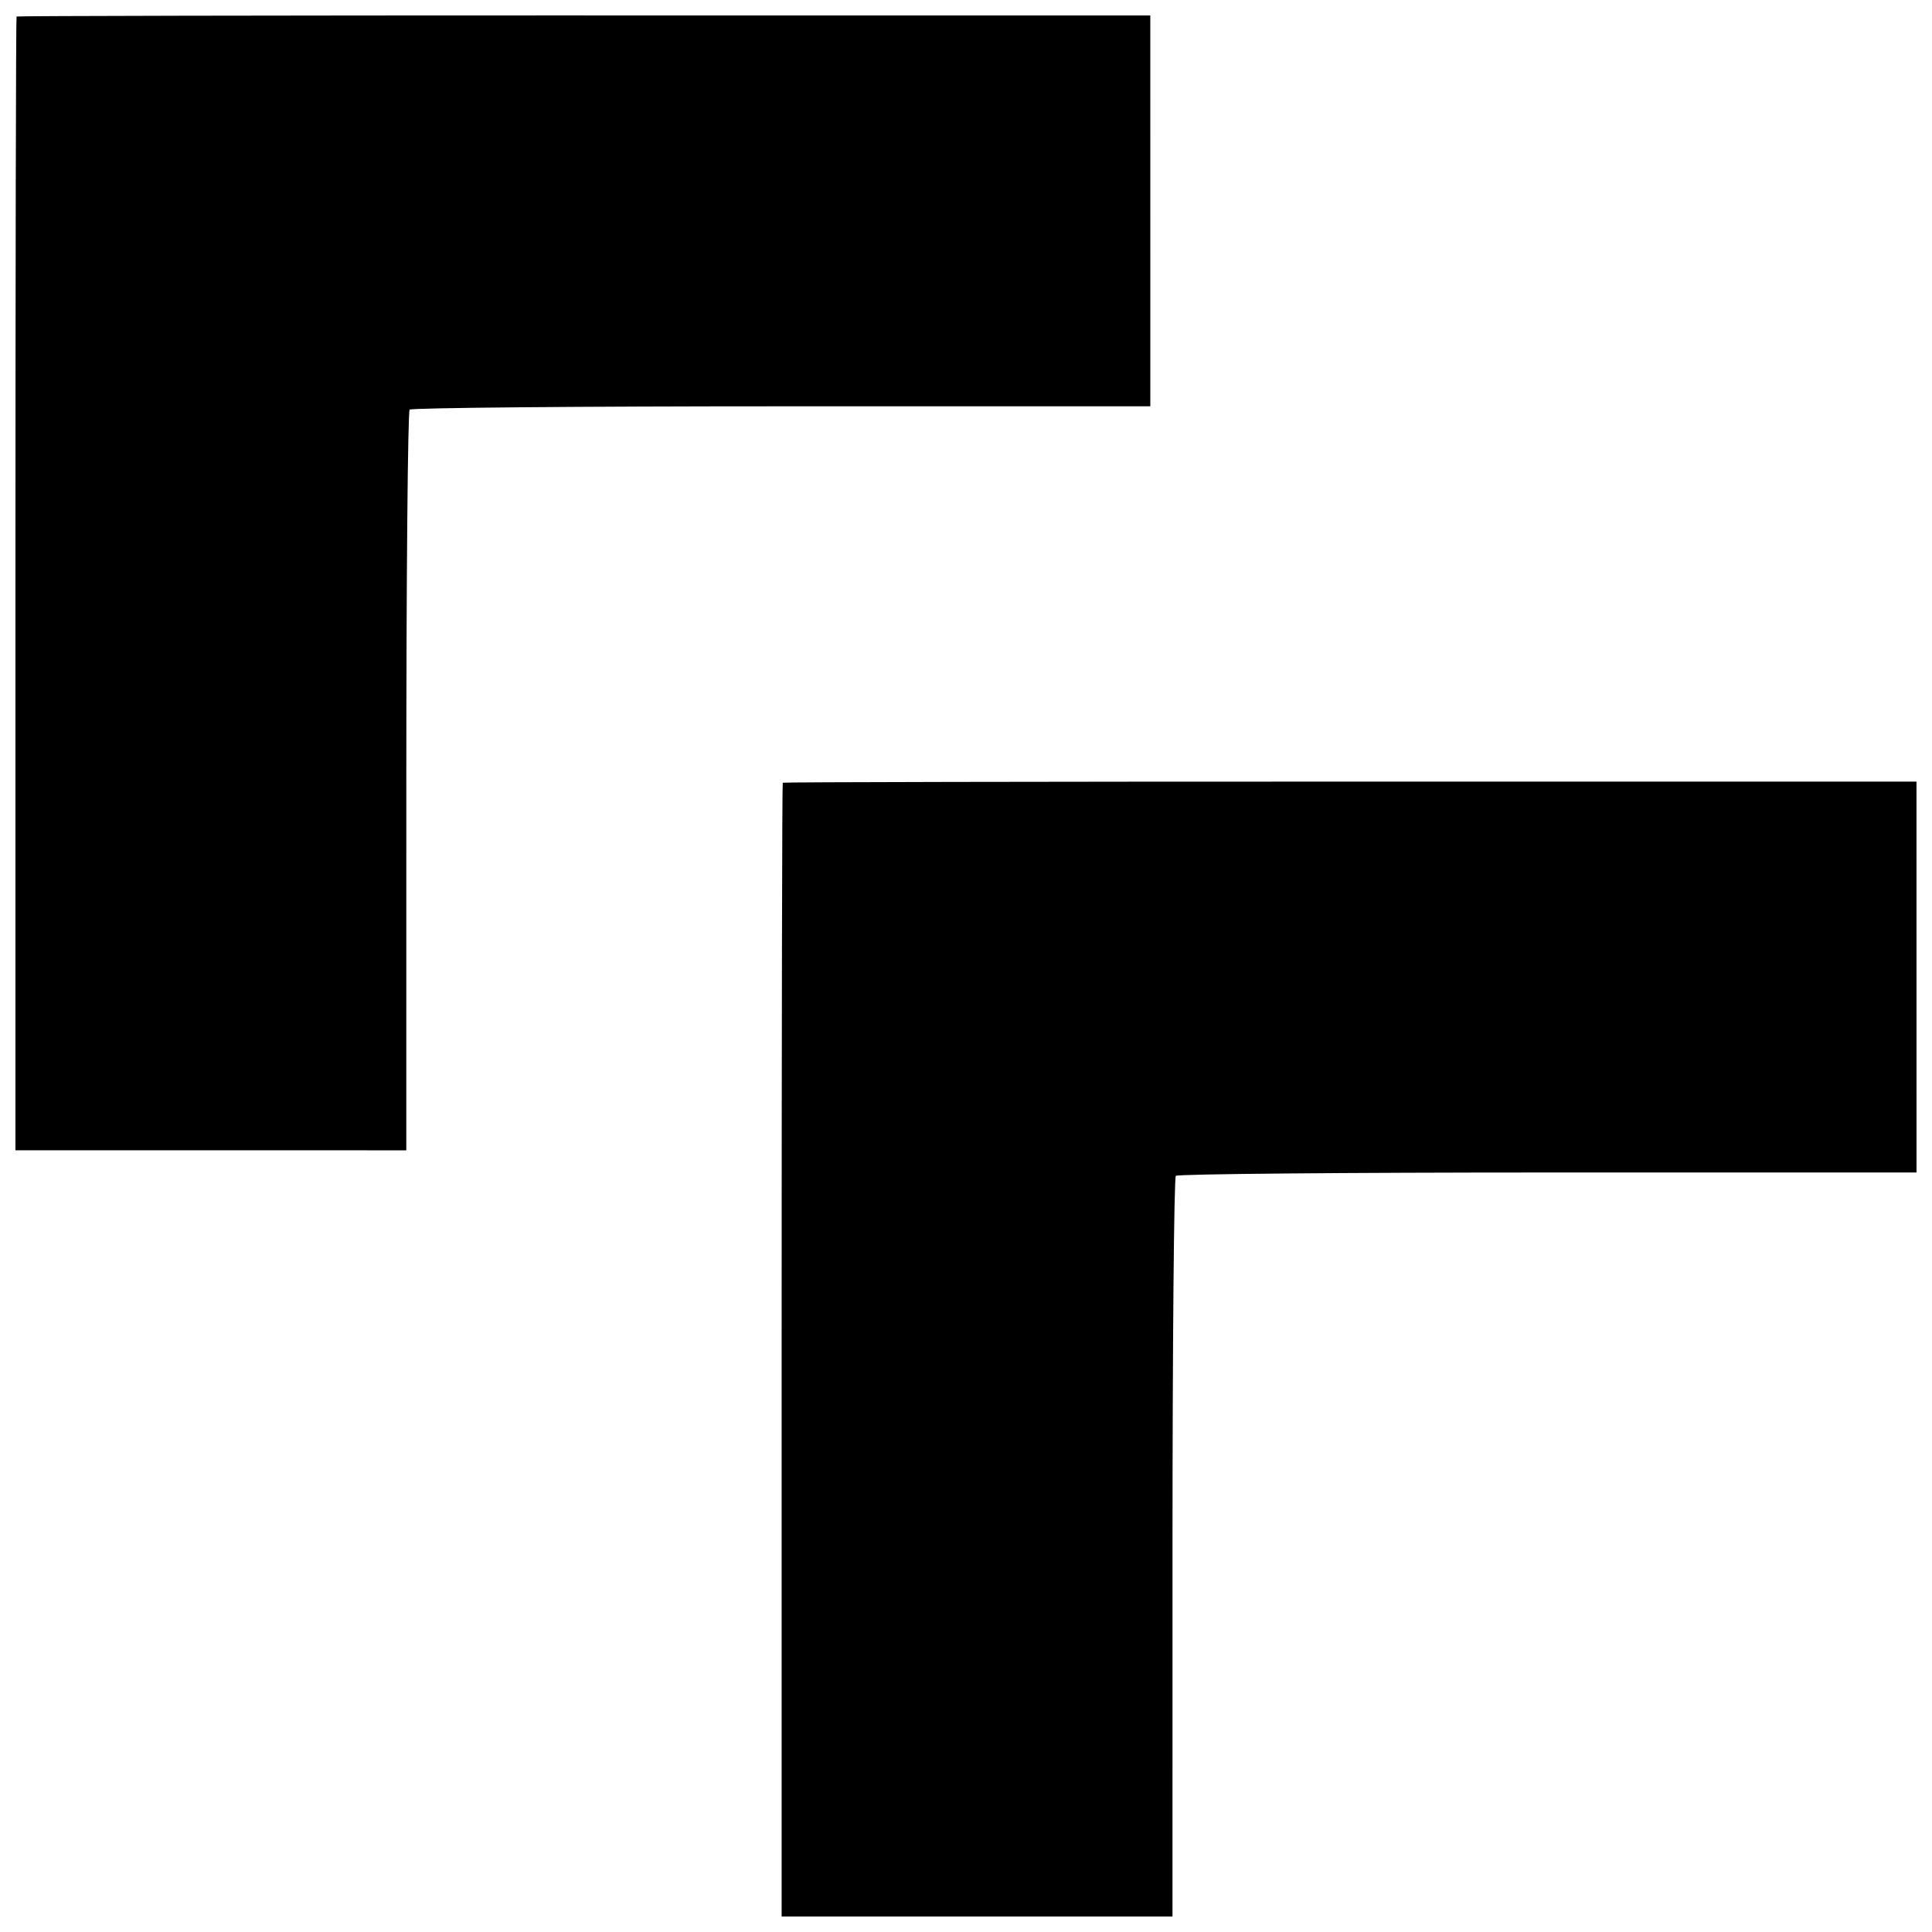 <?xml version="1.0" encoding="UTF-8"?>
<!-- Uploaded to: ICON Repo, www.svgrepo.com, Generator: ICON Repo Mixer Tools -->
<svg width="800px" height="800px" version="1.1" viewBox="144 144 512 512" xmlns="http://www.w3.org/2000/svg">
 <defs>
  <clipPath id="a">
   <path d="m148.09 148.09h503.81v503.81h-503.81z"/>
  </clipPath>
 </defs>
 <g clip-path="url(#a)">
  <path d="m298.76 148.09h150.08l0.008 103.58-97.703 0.004c-53.738 0-98.102 0.398-98.586 0.883s-0.883 44.848-0.883 98.586l-0.004 97.703-103.58-0.008v-150.08c0-82.543 0.133-150.21 0.293-150.38 0.164-0.164 67.832-0.297 150.38-0.293zm203.05 203.05h150.08l0.008 103.58-97.703 0.004c-53.738 0-98.102 0.398-98.586 0.883s-0.883 44.848-0.883 98.586l-0.004 97.703-103.58-0.008v-150.08c0-82.543 0.133-150.21 0.293-150.38 0.164-0.164 67.832-0.297 150.38-0.293z"/>
 </g>
</svg>